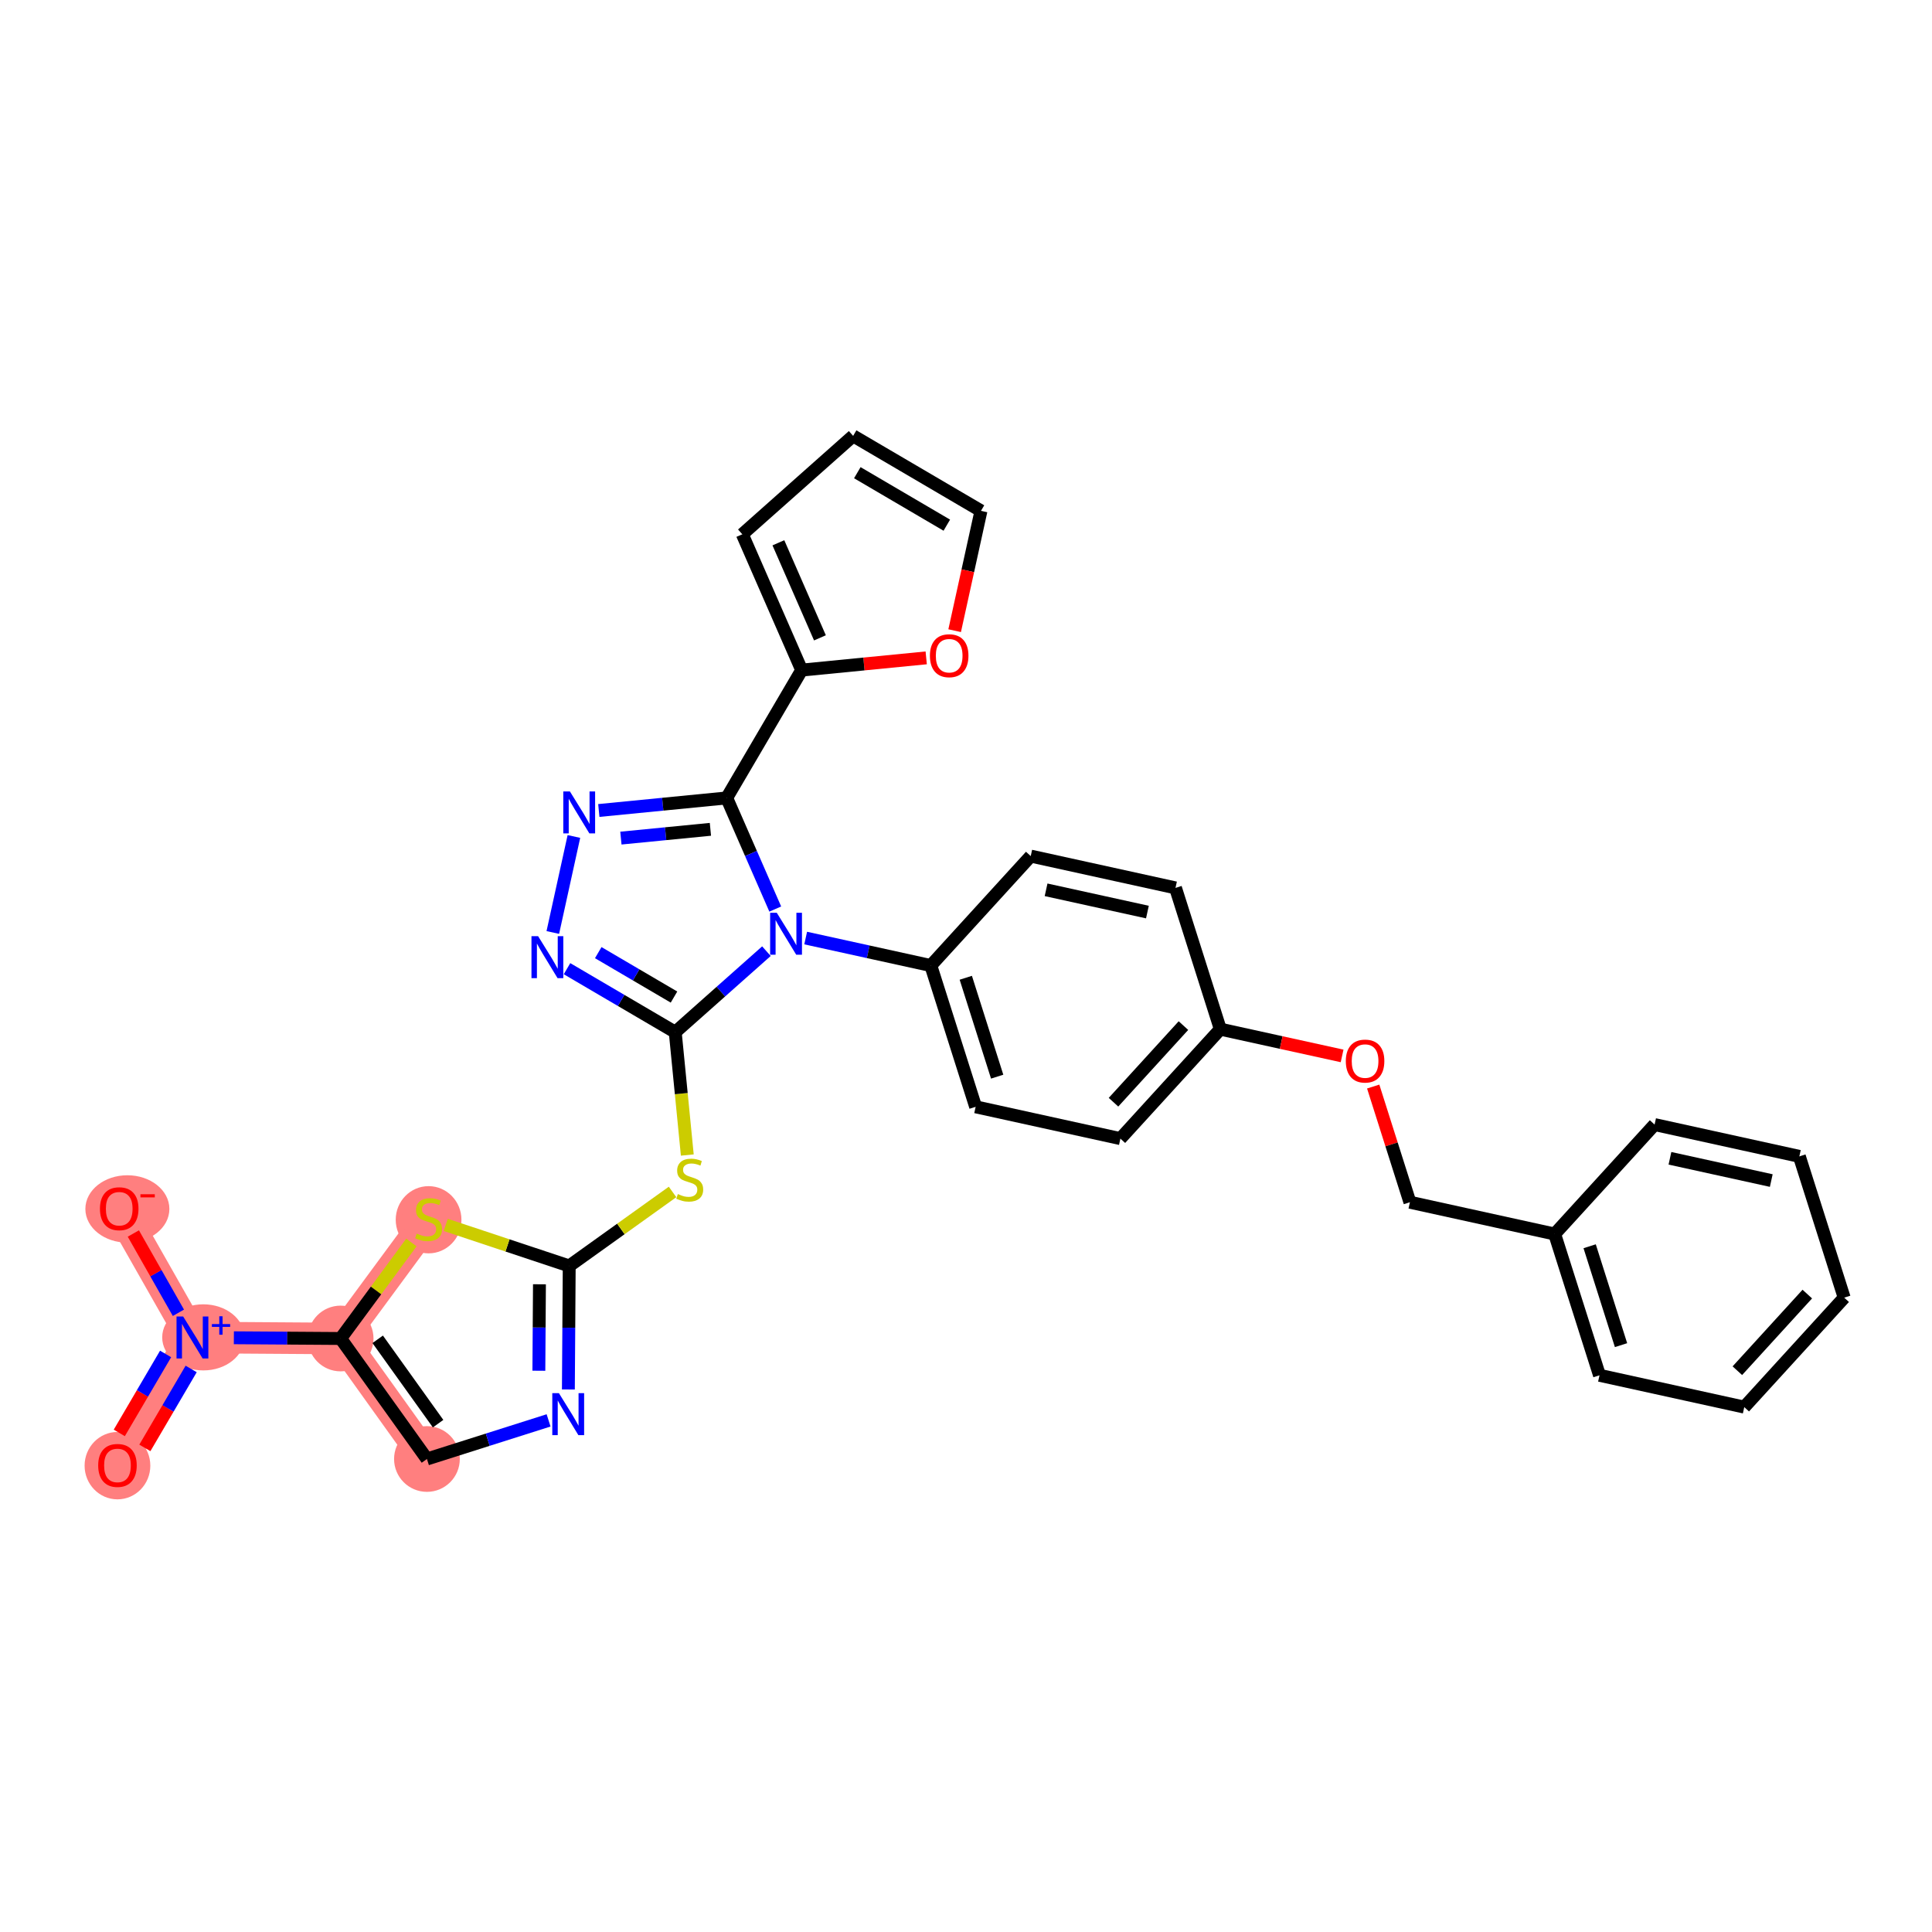 <?xml version='1.0' encoding='iso-8859-1'?>
<svg version='1.1' baseProfile='full'
              xmlns='http://www.w3.org/2000/svg'
                      xmlns:rdkit='http://www.rdkit.org/xml'
                      xmlns:xlink='http://www.w3.org/1999/xlink'
                  xml:space='preserve'
width='300px' height='300px' viewBox='0 0 300 300'>
<!-- END OF HEADER -->
<rect style='opacity:1.0;fill:#FFFFFF;stroke:none' width='300' height='300' x='0' y='0'> </rect>
<rect style='opacity:1.0;fill:#FFFFFF;stroke:none' width='300' height='300' x='0' y='0'> </rect>
<path d='M 18.239,227.535 L 29.882,207.684' style='fill:none;fill-rule:evenodd;stroke:#FF7F7F;stroke-width:4.9px;stroke-linecap:butt;stroke-linejoin:miter;stroke-opacity:1' />
<path d='M 29.882,207.684 L 18.512,187.675' style='fill:none;fill-rule:evenodd;stroke:#FF7F7F;stroke-width:4.9px;stroke-linecap:butt;stroke-linejoin:miter;stroke-opacity:1' />
<path d='M 29.882,207.684 L 52.895,207.841' style='fill:none;fill-rule:evenodd;stroke:#FF7F7F;stroke-width:4.9px;stroke-linecap:butt;stroke-linejoin:miter;stroke-opacity:1' />
<path d='M 52.895,207.841 L 66.295,226.552' style='fill:none;fill-rule:evenodd;stroke:#FF7F7F;stroke-width:4.9px;stroke-linecap:butt;stroke-linejoin:miter;stroke-opacity:1' />
<path d='M 52.895,207.841 L 66.55,189.315' style='fill:none;fill-rule:evenodd;stroke:#FF7F7F;stroke-width:4.9px;stroke-linecap:butt;stroke-linejoin:miter;stroke-opacity:1' />
<ellipse cx='18.239' cy='227.586' rx='4.603' ry='4.732'  style='fill:#FF7F7F;fill-rule:evenodd;stroke:#FF7F7F;stroke-width:1.0px;stroke-linecap:butt;stroke-linejoin:miter;stroke-opacity:1' />
<ellipse cx='31.574' cy='207.666' rx='5.888' ry='4.633'  style='fill:#FF7F7F;fill-rule:evenodd;stroke:#FF7F7F;stroke-width:1.0px;stroke-linecap:butt;stroke-linejoin:miter;stroke-opacity:1' />
<ellipse cx='19.779' cy='187.725' rx='6.023' ry='4.732'  style='fill:#FF7F7F;fill-rule:evenodd;stroke:#FF7F7F;stroke-width:1.0px;stroke-linecap:butt;stroke-linejoin:miter;stroke-opacity:1' />
<ellipse cx='52.895' cy='207.841' rx='4.603' ry='4.603'  style='fill:#FF7F7F;fill-rule:evenodd;stroke:#FF7F7F;stroke-width:1.0px;stroke-linecap:butt;stroke-linejoin:miter;stroke-opacity:1' />
<ellipse cx='66.295' cy='226.552' rx='4.603' ry='4.603'  style='fill:#FF7F7F;fill-rule:evenodd;stroke:#FF7F7F;stroke-width:1.0px;stroke-linecap:butt;stroke-linejoin:miter;stroke-opacity:1' />
<ellipse cx='66.55' cy='189.403' rx='4.603' ry='4.719'  style='fill:#FF7F7F;fill-rule:evenodd;stroke:#FF7F7F;stroke-width:1.0px;stroke-linecap:butt;stroke-linejoin:miter;stroke-opacity:1' />
<path class='bond-0 atom-0 atom-1' d='M 22.495,224.828 L 26.09,218.699' style='fill:none;fill-rule:evenodd;stroke:#FF0000;stroke-width:2.0px;stroke-linecap:butt;stroke-linejoin:miter;stroke-opacity:1' />
<path class='bond-0 atom-0 atom-1' d='M 26.09,218.699 L 29.684,212.57' style='fill:none;fill-rule:evenodd;stroke:#0000FF;stroke-width:2.0px;stroke-linecap:butt;stroke-linejoin:miter;stroke-opacity:1' />
<path class='bond-0 atom-0 atom-1' d='M 18.524,222.5 L 22.119,216.37' style='fill:none;fill-rule:evenodd;stroke:#FF0000;stroke-width:2.0px;stroke-linecap:butt;stroke-linejoin:miter;stroke-opacity:1' />
<path class='bond-0 atom-0 atom-1' d='M 22.119,216.37 L 25.714,210.241' style='fill:none;fill-rule:evenodd;stroke:#0000FF;stroke-width:2.0px;stroke-linecap:butt;stroke-linejoin:miter;stroke-opacity:1' />
<path class='bond-1 atom-1 atom-2' d='M 27.703,203.849 L 24.205,197.693' style='fill:none;fill-rule:evenodd;stroke:#0000FF;stroke-width:2.0px;stroke-linecap:butt;stroke-linejoin:miter;stroke-opacity:1' />
<path class='bond-1 atom-1 atom-2' d='M 24.205,197.693 L 20.706,191.537' style='fill:none;fill-rule:evenodd;stroke:#FF0000;stroke-width:2.0px;stroke-linecap:butt;stroke-linejoin:miter;stroke-opacity:1' />
<path class='bond-2 atom-1 atom-3' d='M 36.313,207.728 L 44.604,207.784' style='fill:none;fill-rule:evenodd;stroke:#0000FF;stroke-width:2.0px;stroke-linecap:butt;stroke-linejoin:miter;stroke-opacity:1' />
<path class='bond-2 atom-1 atom-3' d='M 44.604,207.784 L 52.895,207.841' style='fill:none;fill-rule:evenodd;stroke:#000000;stroke-width:2.0px;stroke-linecap:butt;stroke-linejoin:miter;stroke-opacity:1' />
<path class='bond-3 atom-3 atom-4' d='M 52.895,207.841 L 66.295,226.552' style='fill:none;fill-rule:evenodd;stroke:#000000;stroke-width:2.0px;stroke-linecap:butt;stroke-linejoin:miter;stroke-opacity:1' />
<path class='bond-3 atom-3 atom-4' d='M 58.648,207.968 L 68.027,221.065' style='fill:none;fill-rule:evenodd;stroke:#000000;stroke-width:2.0px;stroke-linecap:butt;stroke-linejoin:miter;stroke-opacity:1' />
<path class='bond-32 atom-32 atom-3' d='M 63.885,192.931 L 58.39,200.386' style='fill:none;fill-rule:evenodd;stroke:#CCCC00;stroke-width:2.0px;stroke-linecap:butt;stroke-linejoin:miter;stroke-opacity:1' />
<path class='bond-32 atom-32 atom-3' d='M 58.39,200.386 L 52.895,207.841' style='fill:none;fill-rule:evenodd;stroke:#000000;stroke-width:2.0px;stroke-linecap:butt;stroke-linejoin:miter;stroke-opacity:1' />
<path class='bond-4 atom-4 atom-5' d='M 66.295,226.552 L 75.739,223.554' style='fill:none;fill-rule:evenodd;stroke:#000000;stroke-width:2.0px;stroke-linecap:butt;stroke-linejoin:miter;stroke-opacity:1' />
<path class='bond-4 atom-4 atom-5' d='M 75.739,223.554 L 85.184,220.557' style='fill:none;fill-rule:evenodd;stroke:#0000FF;stroke-width:2.0px;stroke-linecap:butt;stroke-linejoin:miter;stroke-opacity:1' />
<path class='bond-5 atom-5 atom-6' d='M 88.257,215.756 L 88.323,206.166' style='fill:none;fill-rule:evenodd;stroke:#0000FF;stroke-width:2.0px;stroke-linecap:butt;stroke-linejoin:miter;stroke-opacity:1' />
<path class='bond-5 atom-5 atom-6' d='M 88.323,206.166 L 88.388,196.576' style='fill:none;fill-rule:evenodd;stroke:#000000;stroke-width:2.0px;stroke-linecap:butt;stroke-linejoin:miter;stroke-opacity:1' />
<path class='bond-5 atom-5 atom-6' d='M 83.674,212.847 L 83.72,206.135' style='fill:none;fill-rule:evenodd;stroke:#0000FF;stroke-width:2.0px;stroke-linecap:butt;stroke-linejoin:miter;stroke-opacity:1' />
<path class='bond-5 atom-5 atom-6' d='M 83.72,206.135 L 83.766,199.422' style='fill:none;fill-rule:evenodd;stroke:#000000;stroke-width:2.0px;stroke-linecap:butt;stroke-linejoin:miter;stroke-opacity:1' />
<path class='bond-6 atom-6 atom-7' d='M 88.388,196.576 L 96.411,190.831' style='fill:none;fill-rule:evenodd;stroke:#000000;stroke-width:2.0px;stroke-linecap:butt;stroke-linejoin:miter;stroke-opacity:1' />
<path class='bond-6 atom-6 atom-7' d='M 96.411,190.831 L 104.434,185.085' style='fill:none;fill-rule:evenodd;stroke:#CCCC00;stroke-width:2.0px;stroke-linecap:butt;stroke-linejoin:miter;stroke-opacity:1' />
<path class='bond-31 atom-6 atom-32' d='M 88.388,196.576 L 78.802,193.389' style='fill:none;fill-rule:evenodd;stroke:#000000;stroke-width:2.0px;stroke-linecap:butt;stroke-linejoin:miter;stroke-opacity:1' />
<path class='bond-31 atom-6 atom-32' d='M 78.802,193.389 L 69.215,190.201' style='fill:none;fill-rule:evenodd;stroke:#CCCC00;stroke-width:2.0px;stroke-linecap:butt;stroke-linejoin:miter;stroke-opacity:1' />
<path class='bond-7 atom-7 atom-8' d='M 106.723,179.352 L 105.787,169.813' style='fill:none;fill-rule:evenodd;stroke:#CCCC00;stroke-width:2.0px;stroke-linecap:butt;stroke-linejoin:miter;stroke-opacity:1' />
<path class='bond-7 atom-7 atom-8' d='M 105.787,169.813 L 104.85,160.273' style='fill:none;fill-rule:evenodd;stroke:#000000;stroke-width:2.0px;stroke-linecap:butt;stroke-linejoin:miter;stroke-opacity:1' />
<path class='bond-8 atom-8 atom-9' d='M 104.85,160.273 L 96.448,155.345' style='fill:none;fill-rule:evenodd;stroke:#000000;stroke-width:2.0px;stroke-linecap:butt;stroke-linejoin:miter;stroke-opacity:1' />
<path class='bond-8 atom-8 atom-9' d='M 96.448,155.345 L 88.046,150.417' style='fill:none;fill-rule:evenodd;stroke:#0000FF;stroke-width:2.0px;stroke-linecap:butt;stroke-linejoin:miter;stroke-opacity:1' />
<path class='bond-8 atom-8 atom-9' d='M 104.658,154.824 L 98.776,151.375' style='fill:none;fill-rule:evenodd;stroke:#000000;stroke-width:2.0px;stroke-linecap:butt;stroke-linejoin:miter;stroke-opacity:1' />
<path class='bond-8 atom-8 atom-9' d='M 98.776,151.375 L 92.895,147.925' style='fill:none;fill-rule:evenodd;stroke:#0000FF;stroke-width:2.0px;stroke-linecap:butt;stroke-linejoin:miter;stroke-opacity:1' />
<path class='bond-33 atom-17 atom-8' d='M 119.01,147.697 L 111.93,153.985' style='fill:none;fill-rule:evenodd;stroke:#0000FF;stroke-width:2.0px;stroke-linecap:butt;stroke-linejoin:miter;stroke-opacity:1' />
<path class='bond-33 atom-17 atom-8' d='M 111.93,153.985 L 104.85,160.273' style='fill:none;fill-rule:evenodd;stroke:#000000;stroke-width:2.0px;stroke-linecap:butt;stroke-linejoin:miter;stroke-opacity:1' />
<path class='bond-9 atom-9 atom-10' d='M 85.841,144.796 L 89.116,129.888' style='fill:none;fill-rule:evenodd;stroke:#0000FF;stroke-width:2.0px;stroke-linecap:butt;stroke-linejoin:miter;stroke-opacity:1' />
<path class='bond-10 atom-10 atom-11' d='M 92.984,125.853 L 102.913,124.878' style='fill:none;fill-rule:evenodd;stroke:#0000FF;stroke-width:2.0px;stroke-linecap:butt;stroke-linejoin:miter;stroke-opacity:1' />
<path class='bond-10 atom-10 atom-11' d='M 102.913,124.878 L 112.841,123.903' style='fill:none;fill-rule:evenodd;stroke:#000000;stroke-width:2.0px;stroke-linecap:butt;stroke-linejoin:miter;stroke-opacity:1' />
<path class='bond-10 atom-10 atom-11' d='M 96.412,130.141 L 103.362,129.459' style='fill:none;fill-rule:evenodd;stroke:#0000FF;stroke-width:2.0px;stroke-linecap:butt;stroke-linejoin:miter;stroke-opacity:1' />
<path class='bond-10 atom-10 atom-11' d='M 103.362,129.459 L 110.312,128.777' style='fill:none;fill-rule:evenodd;stroke:#000000;stroke-width:2.0px;stroke-linecap:butt;stroke-linejoin:miter;stroke-opacity:1' />
<path class='bond-11 atom-11 atom-12' d='M 112.841,123.903 L 124.484,104.052' style='fill:none;fill-rule:evenodd;stroke:#000000;stroke-width:2.0px;stroke-linecap:butt;stroke-linejoin:miter;stroke-opacity:1' />
<path class='bond-16 atom-11 atom-17' d='M 112.841,123.903 L 116.611,132.53' style='fill:none;fill-rule:evenodd;stroke:#000000;stroke-width:2.0px;stroke-linecap:butt;stroke-linejoin:miter;stroke-opacity:1' />
<path class='bond-16 atom-11 atom-17' d='M 116.611,132.53 L 120.382,141.157' style='fill:none;fill-rule:evenodd;stroke:#0000FF;stroke-width:2.0px;stroke-linecap:butt;stroke-linejoin:miter;stroke-opacity:1' />
<path class='bond-12 atom-12 atom-13' d='M 124.484,104.052 L 115.267,82.964' style='fill:none;fill-rule:evenodd;stroke:#000000;stroke-width:2.0px;stroke-linecap:butt;stroke-linejoin:miter;stroke-opacity:1' />
<path class='bond-12 atom-12 atom-13' d='M 127.319,99.045 L 120.867,84.284' style='fill:none;fill-rule:evenodd;stroke:#000000;stroke-width:2.0px;stroke-linecap:butt;stroke-linejoin:miter;stroke-opacity:1' />
<path class='bond-35 atom-16 atom-12' d='M 143.821,102.153 L 134.152,103.103' style='fill:none;fill-rule:evenodd;stroke:#FF0000;stroke-width:2.0px;stroke-linecap:butt;stroke-linejoin:miter;stroke-opacity:1' />
<path class='bond-35 atom-16 atom-12' d='M 134.152,103.103 L 124.484,104.052' style='fill:none;fill-rule:evenodd;stroke:#000000;stroke-width:2.0px;stroke-linecap:butt;stroke-linejoin:miter;stroke-opacity:1' />
<path class='bond-13 atom-13 atom-14' d='M 115.267,82.964 L 132.475,67.682' style='fill:none;fill-rule:evenodd;stroke:#000000;stroke-width:2.0px;stroke-linecap:butt;stroke-linejoin:miter;stroke-opacity:1' />
<path class='bond-14 atom-14 atom-15' d='M 132.475,67.682 L 152.326,79.325' style='fill:none;fill-rule:evenodd;stroke:#000000;stroke-width:2.0px;stroke-linecap:butt;stroke-linejoin:miter;stroke-opacity:1' />
<path class='bond-14 atom-14 atom-15' d='M 133.124,73.399 L 147.02,81.549' style='fill:none;fill-rule:evenodd;stroke:#000000;stroke-width:2.0px;stroke-linecap:butt;stroke-linejoin:miter;stroke-opacity:1' />
<path class='bond-15 atom-15 atom-16' d='M 152.326,79.325 L 150.282,88.629' style='fill:none;fill-rule:evenodd;stroke:#000000;stroke-width:2.0px;stroke-linecap:butt;stroke-linejoin:miter;stroke-opacity:1' />
<path class='bond-15 atom-15 atom-16' d='M 150.282,88.629 L 148.238,97.932' style='fill:none;fill-rule:evenodd;stroke:#FF0000;stroke-width:2.0px;stroke-linecap:butt;stroke-linejoin:miter;stroke-opacity:1' />
<path class='bond-17 atom-17 atom-18' d='M 125.105,145.661 L 134.82,147.795' style='fill:none;fill-rule:evenodd;stroke:#0000FF;stroke-width:2.0px;stroke-linecap:butt;stroke-linejoin:miter;stroke-opacity:1' />
<path class='bond-17 atom-17 atom-18' d='M 134.82,147.795 L 144.535,149.93' style='fill:none;fill-rule:evenodd;stroke:#000000;stroke-width:2.0px;stroke-linecap:butt;stroke-linejoin:miter;stroke-opacity:1' />
<path class='bond-18 atom-18 atom-19' d='M 144.535,149.93 L 151.497,171.866' style='fill:none;fill-rule:evenodd;stroke:#000000;stroke-width:2.0px;stroke-linecap:butt;stroke-linejoin:miter;stroke-opacity:1' />
<path class='bond-18 atom-18 atom-19' d='M 149.967,151.828 L 154.84,167.183' style='fill:none;fill-rule:evenodd;stroke:#000000;stroke-width:2.0px;stroke-linecap:butt;stroke-linejoin:miter;stroke-opacity:1' />
<path class='bond-34 atom-31 atom-18' d='M 160.051,132.933 L 144.535,149.93' style='fill:none;fill-rule:evenodd;stroke:#000000;stroke-width:2.0px;stroke-linecap:butt;stroke-linejoin:miter;stroke-opacity:1' />
<path class='bond-19 atom-19 atom-20' d='M 151.497,171.866 L 173.975,176.804' style='fill:none;fill-rule:evenodd;stroke:#000000;stroke-width:2.0px;stroke-linecap:butt;stroke-linejoin:miter;stroke-opacity:1' />
<path class='bond-20 atom-20 atom-21' d='M 173.975,176.804 L 189.491,159.807' style='fill:none;fill-rule:evenodd;stroke:#000000;stroke-width:2.0px;stroke-linecap:butt;stroke-linejoin:miter;stroke-opacity:1' />
<path class='bond-20 atom-20 atom-21' d='M 172.903,171.152 L 183.764,159.254' style='fill:none;fill-rule:evenodd;stroke:#000000;stroke-width:2.0px;stroke-linecap:butt;stroke-linejoin:miter;stroke-opacity:1' />
<path class='bond-21 atom-21 atom-22' d='M 189.491,159.807 L 198.946,161.885' style='fill:none;fill-rule:evenodd;stroke:#000000;stroke-width:2.0px;stroke-linecap:butt;stroke-linejoin:miter;stroke-opacity:1' />
<path class='bond-21 atom-21 atom-22' d='M 198.946,161.885 L 208.401,163.962' style='fill:none;fill-rule:evenodd;stroke:#FF0000;stroke-width:2.0px;stroke-linecap:butt;stroke-linejoin:miter;stroke-opacity:1' />
<path class='bond-29 atom-21 atom-30' d='M 189.491,159.807 L 182.529,137.872' style='fill:none;fill-rule:evenodd;stroke:#000000;stroke-width:2.0px;stroke-linecap:butt;stroke-linejoin:miter;stroke-opacity:1' />
<path class='bond-22 atom-22 atom-23' d='M 213.229,168.718 L 216.08,177.7' style='fill:none;fill-rule:evenodd;stroke:#FF0000;stroke-width:2.0px;stroke-linecap:butt;stroke-linejoin:miter;stroke-opacity:1' />
<path class='bond-22 atom-22 atom-23' d='M 216.08,177.7 L 218.93,186.682' style='fill:none;fill-rule:evenodd;stroke:#000000;stroke-width:2.0px;stroke-linecap:butt;stroke-linejoin:miter;stroke-opacity:1' />
<path class='bond-23 atom-23 atom-24' d='M 218.93,186.682 L 241.408,191.62' style='fill:none;fill-rule:evenodd;stroke:#000000;stroke-width:2.0px;stroke-linecap:butt;stroke-linejoin:miter;stroke-opacity:1' />
<path class='bond-24 atom-24 atom-25' d='M 241.408,191.62 L 248.37,213.556' style='fill:none;fill-rule:evenodd;stroke:#000000;stroke-width:2.0px;stroke-linecap:butt;stroke-linejoin:miter;stroke-opacity:1' />
<path class='bond-24 atom-24 atom-25' d='M 246.84,193.518 L 251.713,208.873' style='fill:none;fill-rule:evenodd;stroke:#000000;stroke-width:2.0px;stroke-linecap:butt;stroke-linejoin:miter;stroke-opacity:1' />
<path class='bond-36 atom-29 atom-24' d='M 256.924,174.623 L 241.408,191.62' style='fill:none;fill-rule:evenodd;stroke:#000000;stroke-width:2.0px;stroke-linecap:butt;stroke-linejoin:miter;stroke-opacity:1' />
<path class='bond-25 atom-25 atom-26' d='M 248.37,213.556 L 270.848,218.495' style='fill:none;fill-rule:evenodd;stroke:#000000;stroke-width:2.0px;stroke-linecap:butt;stroke-linejoin:miter;stroke-opacity:1' />
<path class='bond-26 atom-26 atom-27' d='M 270.848,218.495 L 286.364,201.498' style='fill:none;fill-rule:evenodd;stroke:#000000;stroke-width:2.0px;stroke-linecap:butt;stroke-linejoin:miter;stroke-opacity:1' />
<path class='bond-26 atom-26 atom-27' d='M 269.776,212.842 L 280.637,200.944' style='fill:none;fill-rule:evenodd;stroke:#000000;stroke-width:2.0px;stroke-linecap:butt;stroke-linejoin:miter;stroke-opacity:1' />
<path class='bond-27 atom-27 atom-28' d='M 286.364,201.498 L 279.402,179.562' style='fill:none;fill-rule:evenodd;stroke:#000000;stroke-width:2.0px;stroke-linecap:butt;stroke-linejoin:miter;stroke-opacity:1' />
<path class='bond-28 atom-28 atom-29' d='M 279.402,179.562 L 256.924,174.623' style='fill:none;fill-rule:evenodd;stroke:#000000;stroke-width:2.0px;stroke-linecap:butt;stroke-linejoin:miter;stroke-opacity:1' />
<path class='bond-28 atom-28 atom-29' d='M 275.042,183.317 L 259.308,179.86' style='fill:none;fill-rule:evenodd;stroke:#000000;stroke-width:2.0px;stroke-linecap:butt;stroke-linejoin:miter;stroke-opacity:1' />
<path class='bond-30 atom-30 atom-31' d='M 182.529,137.872 L 160.051,132.933' style='fill:none;fill-rule:evenodd;stroke:#000000;stroke-width:2.0px;stroke-linecap:butt;stroke-linejoin:miter;stroke-opacity:1' />
<path class='bond-30 atom-30 atom-31' d='M 178.17,141.626 L 162.435,138.169' style='fill:none;fill-rule:evenodd;stroke:#000000;stroke-width:2.0px;stroke-linecap:butt;stroke-linejoin:miter;stroke-opacity:1' />
<path  class='atom-0' d='M 15.247 227.553
Q 15.247 225.988, 16.021 225.114
Q 16.794 224.239, 18.239 224.239
Q 19.684 224.239, 20.458 225.114
Q 21.231 225.988, 21.231 227.553
Q 21.231 229.137, 20.448 230.039
Q 19.666 230.932, 18.239 230.932
Q 16.803 230.932, 16.021 230.039
Q 15.247 229.146, 15.247 227.553
M 18.239 230.195
Q 19.233 230.195, 19.767 229.533
Q 20.31 228.861, 20.31 227.553
Q 20.31 226.274, 19.767 225.629
Q 19.233 224.976, 18.239 224.976
Q 17.245 224.976, 16.702 225.62
Q 16.168 226.265, 16.168 227.553
Q 16.168 228.87, 16.702 229.533
Q 17.245 230.195, 18.239 230.195
' fill='#FF0000'/>
<path  class='atom-1' d='M 28.442 204.425
L 30.577 207.877
Q 30.789 208.217, 31.13 208.834
Q 31.47 209.451, 31.488 209.488
L 31.488 204.425
L 32.354 204.425
L 32.354 210.942
L 31.461 210.942
L 29.169 207.168
Q 28.902 206.726, 28.616 206.22
Q 28.34 205.714, 28.257 205.557
L 28.257 210.942
L 27.41 210.942
L 27.41 204.425
L 28.442 204.425
' fill='#0000FF'/>
<path  class='atom-1' d='M 32.901 205.6
L 34.049 205.6
L 34.049 204.39
L 34.559 204.39
L 34.559 205.6
L 35.738 205.6
L 35.738 206.037
L 34.559 206.037
L 34.559 207.252
L 34.049 207.252
L 34.049 206.037
L 32.901 206.037
L 32.901 205.6
' fill='#0000FF'/>
<path  class='atom-2' d='M 15.52 187.693
Q 15.52 186.128, 16.293 185.254
Q 17.067 184.379, 18.512 184.379
Q 19.957 184.379, 20.73 185.254
Q 21.504 186.128, 21.504 187.693
Q 21.504 189.276, 20.721 190.179
Q 19.939 191.071, 18.512 191.071
Q 17.076 191.071, 16.293 190.179
Q 15.52 189.286, 15.52 187.693
M 18.512 190.335
Q 19.506 190.335, 20.04 189.672
Q 20.583 189, 20.583 187.693
Q 20.583 186.413, 20.04 185.769
Q 19.506 185.115, 18.512 185.115
Q 17.518 185.115, 16.974 185.76
Q 16.441 186.404, 16.441 187.693
Q 16.441 189.009, 16.974 189.672
Q 17.518 190.335, 18.512 190.335
' fill='#FF0000'/>
<path  class='atom-2' d='M 21.807 185.443
L 24.037 185.443
L 24.037 185.929
L 21.807 185.929
L 21.807 185.443
' fill='#FF0000'/>
<path  class='atom-5' d='M 86.79 216.331
L 88.926 219.783
Q 89.138 220.124, 89.478 220.741
Q 89.819 221.357, 89.837 221.394
L 89.837 216.331
L 90.703 216.331
L 90.703 222.849
L 89.809 222.849
L 87.517 219.074
Q 87.25 218.632, 86.965 218.126
Q 86.689 217.62, 86.606 217.463
L 86.606 222.849
L 85.759 222.849
L 85.759 216.331
L 86.79 216.331
' fill='#0000FF'/>
<path  class='atom-7' d='M 105.258 185.414
Q 105.331 185.441, 105.635 185.57
Q 105.939 185.699, 106.27 185.782
Q 106.611 185.856, 106.942 185.856
Q 107.559 185.856, 107.918 185.561
Q 108.277 185.257, 108.277 184.733
Q 108.277 184.374, 108.093 184.153
Q 107.918 183.932, 107.642 183.812
Q 107.366 183.692, 106.906 183.554
Q 106.326 183.379, 105.976 183.214
Q 105.635 183.048, 105.387 182.698
Q 105.147 182.348, 105.147 181.759
Q 105.147 180.94, 105.7 180.434
Q 106.261 179.927, 107.366 179.927
Q 108.121 179.927, 108.977 180.286
L 108.765 180.995
Q 107.983 180.673, 107.394 180.673
Q 106.758 180.673, 106.409 180.94
Q 106.059 181.198, 106.068 181.649
Q 106.068 181.999, 106.243 182.21
Q 106.427 182.422, 106.685 182.542
Q 106.952 182.661, 107.394 182.799
Q 107.983 182.984, 108.332 183.168
Q 108.682 183.352, 108.931 183.729
Q 109.189 184.097, 109.189 184.733
Q 109.189 185.635, 108.581 186.123
Q 107.983 186.601, 106.979 186.601
Q 106.399 186.601, 105.957 186.472
Q 105.525 186.353, 105.009 186.141
L 105.258 185.414
' fill='#CCCC00'/>
<path  class='atom-9' d='M 83.558 145.371
L 85.694 148.823
Q 85.905 149.164, 86.246 149.781
Q 86.586 150.398, 86.605 150.434
L 86.605 145.371
L 87.47 145.371
L 87.47 151.889
L 86.577 151.889
L 84.285 148.115
Q 84.018 147.673, 83.733 147.166
Q 83.457 146.66, 83.374 146.504
L 83.374 151.889
L 82.527 151.889
L 82.527 145.371
L 83.558 145.371
' fill='#0000FF'/>
<path  class='atom-10' d='M 88.496 122.894
L 90.632 126.346
Q 90.844 126.686, 91.184 127.303
Q 91.525 127.92, 91.544 127.957
L 91.544 122.894
L 92.409 122.894
L 92.409 129.411
L 91.516 129.411
L 89.224 125.637
Q 88.957 125.195, 88.671 124.689
Q 88.395 124.182, 88.312 124.026
L 88.312 129.411
L 87.466 129.411
L 87.466 122.894
L 88.496 122.894
' fill='#0000FF'/>
<path  class='atom-16' d='M 144.396 101.821
Q 144.396 100.256, 145.169 99.382
Q 145.942 98.507, 147.388 98.507
Q 148.833 98.507, 149.606 99.382
Q 150.38 100.256, 150.38 101.821
Q 150.38 103.405, 149.597 104.307
Q 148.815 105.2, 147.388 105.2
Q 145.952 105.2, 145.169 104.307
Q 144.396 103.414, 144.396 101.821
M 147.388 104.463
Q 148.382 104.463, 148.916 103.8
Q 149.459 103.128, 149.459 101.821
Q 149.459 100.542, 148.916 99.897
Q 148.382 99.244, 147.388 99.244
Q 146.394 99.244, 145.85 99.888
Q 145.316 100.533, 145.316 101.821
Q 145.316 103.138, 145.85 103.8
Q 146.394 104.463, 147.388 104.463
' fill='#FF0000'/>
<path  class='atom-17' d='M 120.617 141.732
L 122.753 145.184
Q 122.964 145.525, 123.305 146.142
Q 123.645 146.759, 123.664 146.795
L 123.664 141.732
L 124.529 141.732
L 124.529 148.25
L 123.636 148.25
L 121.344 144.476
Q 121.077 144.034, 120.792 143.527
Q 120.516 143.021, 120.433 142.865
L 120.433 148.25
L 119.586 148.25
L 119.586 141.732
L 120.617 141.732
' fill='#0000FF'/>
<path  class='atom-22' d='M 208.977 164.764
Q 208.977 163.2, 209.75 162.325
Q 210.523 161.45, 211.969 161.45
Q 213.414 161.45, 214.187 162.325
Q 214.96 163.2, 214.96 164.764
Q 214.96 166.348, 214.178 167.25
Q 213.395 168.143, 211.969 168.143
Q 210.532 168.143, 209.75 167.25
Q 208.977 166.357, 208.977 164.764
M 211.969 167.406
Q 212.963 167.406, 213.497 166.744
Q 214.04 166.072, 214.04 164.764
Q 214.04 163.485, 213.497 162.84
Q 212.963 162.187, 211.969 162.187
Q 210.974 162.187, 210.431 162.831
Q 209.897 163.476, 209.897 164.764
Q 209.897 166.081, 210.431 166.744
Q 210.974 167.406, 211.969 167.406
' fill='#FF0000'/>
<path  class='atom-32' d='M 64.709 191.552
Q 64.782 191.58, 65.086 191.709
Q 65.39 191.838, 65.721 191.92
Q 66.062 191.994, 66.393 191.994
Q 67.01 191.994, 67.369 191.699
Q 67.728 191.396, 67.728 190.871
Q 67.728 190.512, 67.544 190.291
Q 67.369 190.07, 67.093 189.95
Q 66.817 189.831, 66.356 189.693
Q 65.776 189.518, 65.427 189.352
Q 65.086 189.186, 64.838 188.837
Q 64.598 188.487, 64.598 187.898
Q 64.598 187.078, 65.151 186.572
Q 65.712 186.066, 66.817 186.066
Q 67.572 186.066, 68.428 186.425
L 68.216 187.134
Q 67.433 186.811, 66.844 186.811
Q 66.209 186.811, 65.859 187.078
Q 65.51 187.336, 65.519 187.787
Q 65.519 188.137, 65.694 188.349
Q 65.878 188.56, 66.136 188.68
Q 66.403 188.8, 66.844 188.938
Q 67.433 189.122, 67.783 189.306
Q 68.133 189.49, 68.382 189.868
Q 68.639 190.236, 68.639 190.871
Q 68.639 191.773, 68.032 192.261
Q 67.433 192.74, 66.43 192.74
Q 65.85 192.74, 65.408 192.611
Q 64.976 192.491, 64.46 192.279
L 64.709 191.552
' fill='#CCCC00'/>
</svg>

